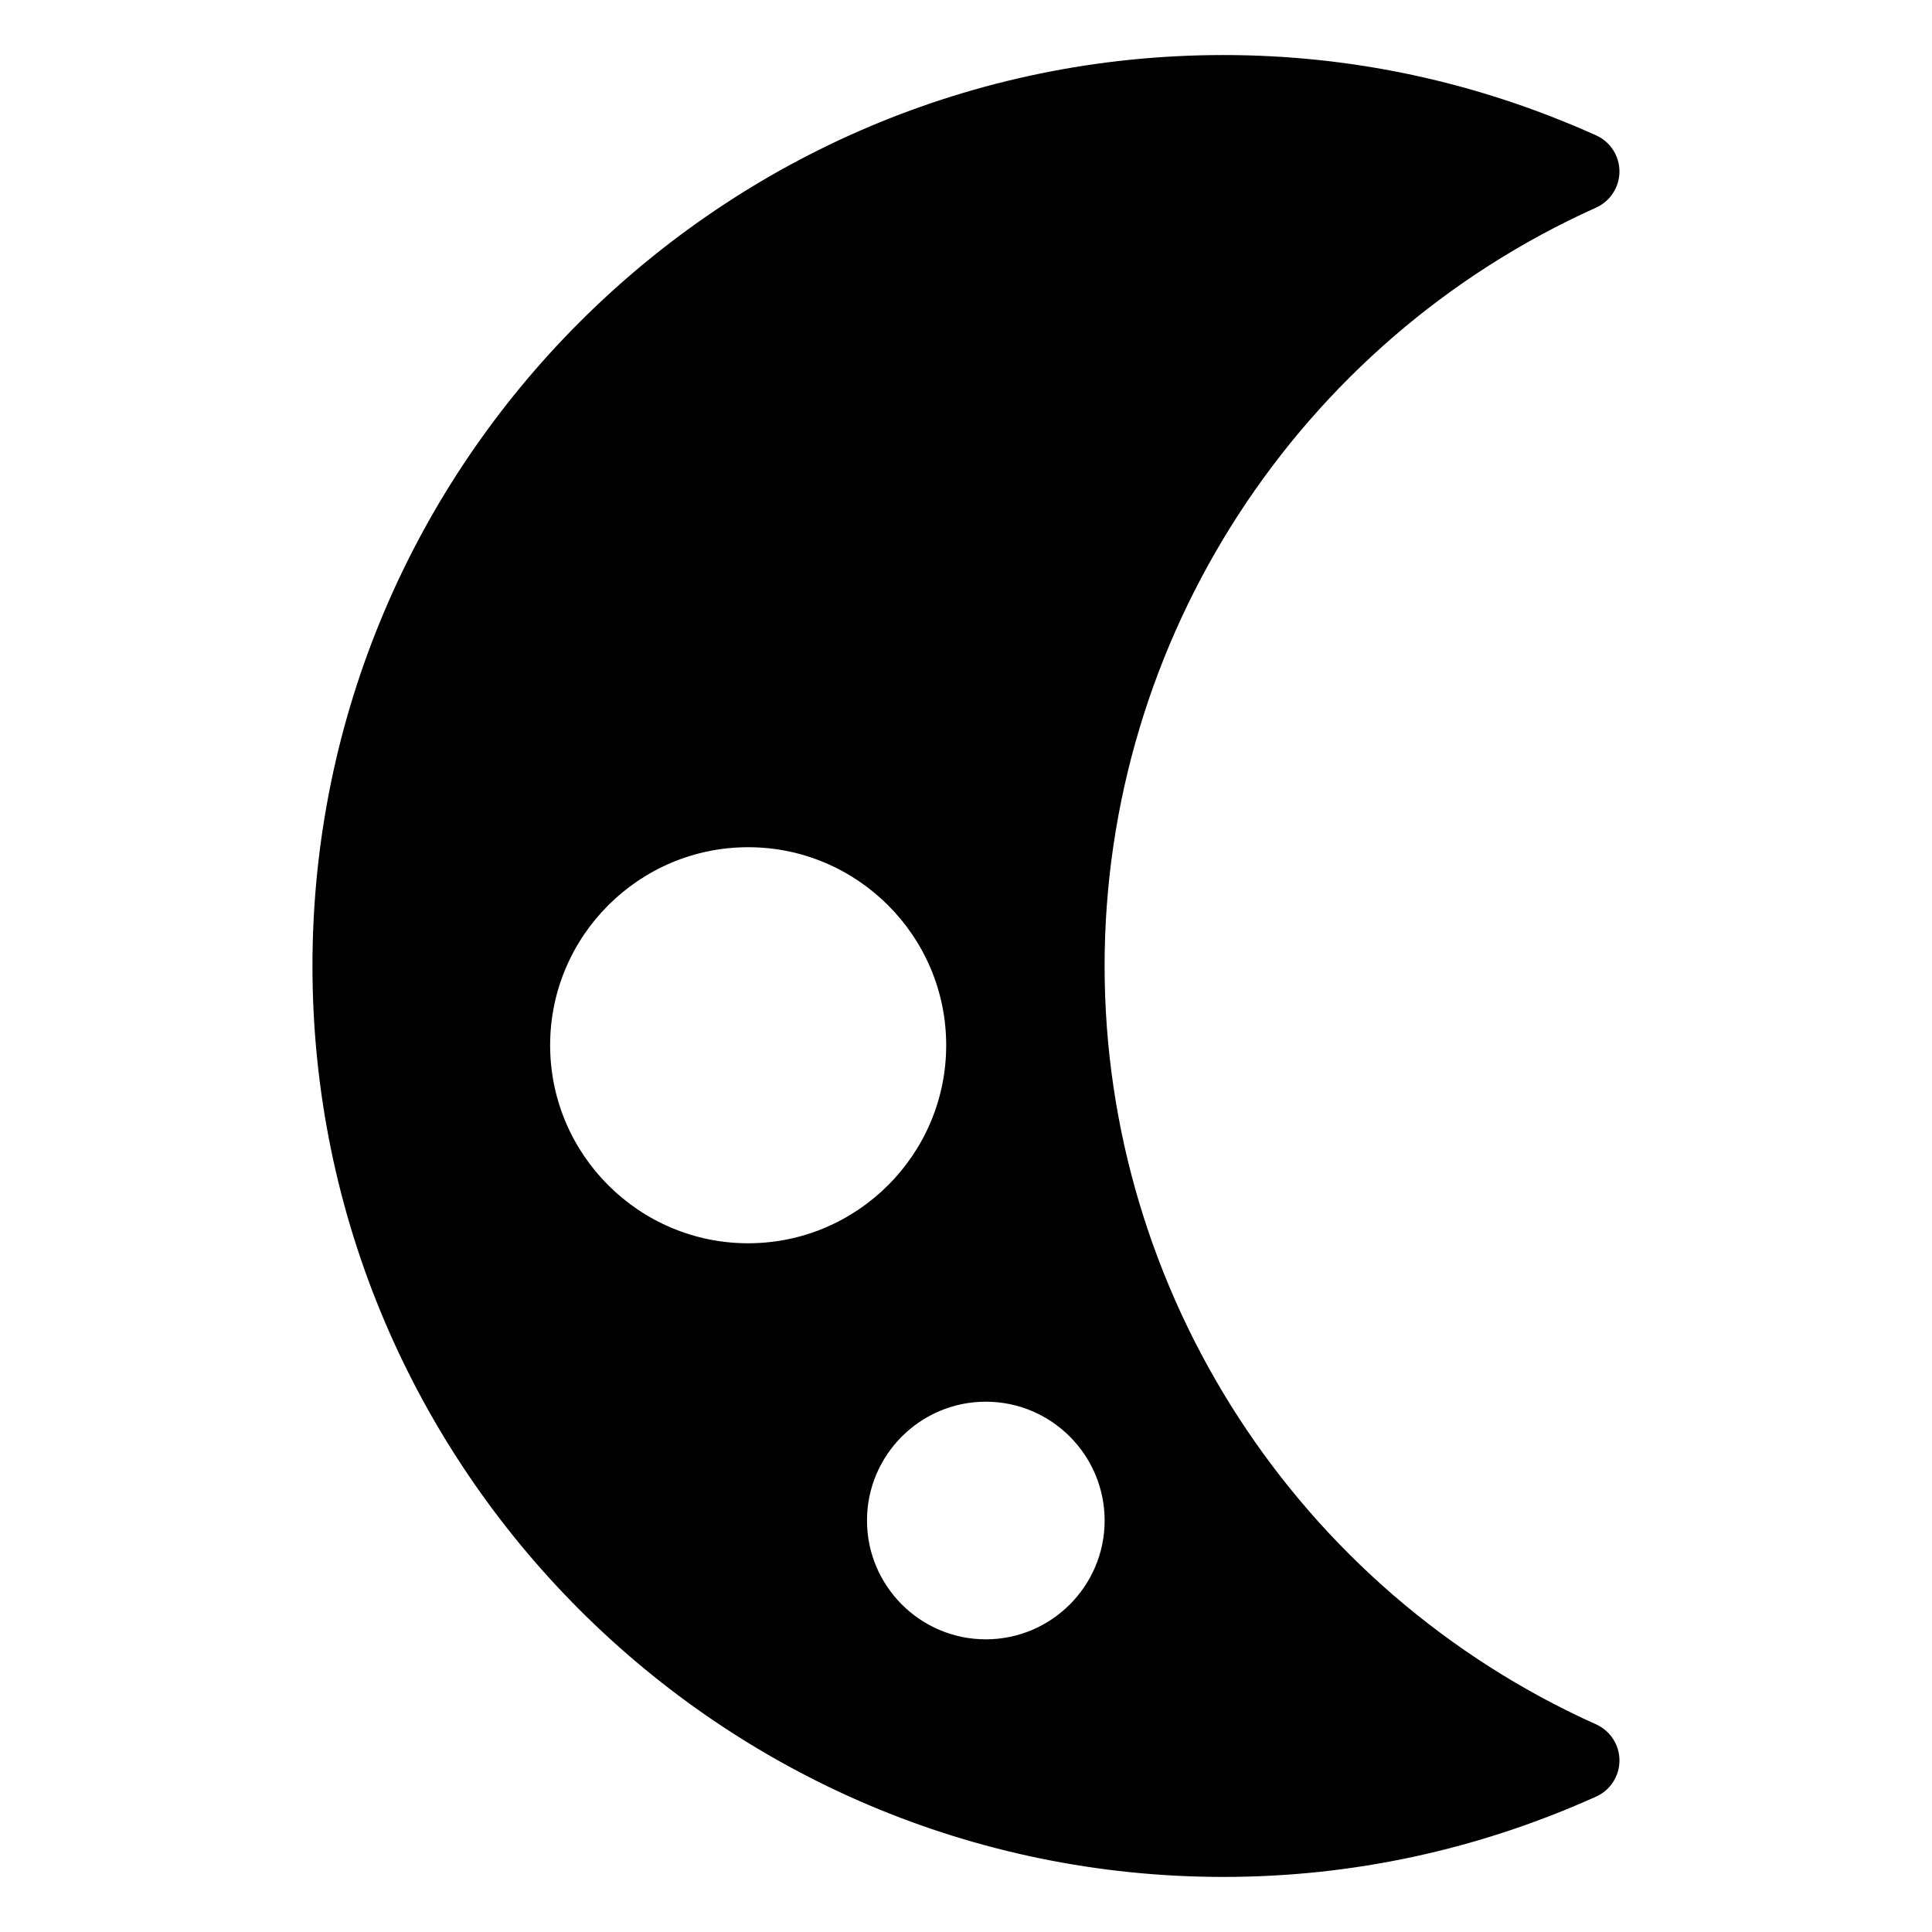 <?xml version="1.0" encoding="UTF-8"?>
<!-- Uploaded to: SVG Repo, www.svgrepo.com, Generator: SVG Repo Mixer Tools -->
<svg fill="#000000" width="800px" height="800px" version="1.1" viewBox="144 144 512 512" xmlns="http://www.w3.org/2000/svg">
 <path d="m566.99 600.98c-79.121-35.562-130.26-114.45-130.26-200.98s51.137-165.42 130.25-200.98c3.758-1.699 6.191-5.438 6.191-9.574s-2.414-7.871-6.191-9.574c-31.402-14.125-64.633-21.285-98.766-21.285-133.11 0-241.41 108.3-241.41 241.41 0 133.11 108.3 241.41 241.41 241.41 34.133 0 67.363-7.16 98.77-21.285 3.777-1.699 6.191-5.438 6.191-9.574s-2.438-7.875-6.191-9.574zm-277.2-179.98c0-28.926 23.555-52.48 52.48-52.48s52.48 23.555 52.48 52.48c0 28.926-23.555 52.48-52.48 52.48s-52.48-23.555-52.48-52.48zm115.46 157.44c-17.359 0-31.488-14.129-31.488-31.488s14.129-31.488 31.488-31.488 31.488 14.129 31.488 31.488c0 17.363-14.129 31.488-31.488 31.488z"/>
</svg>